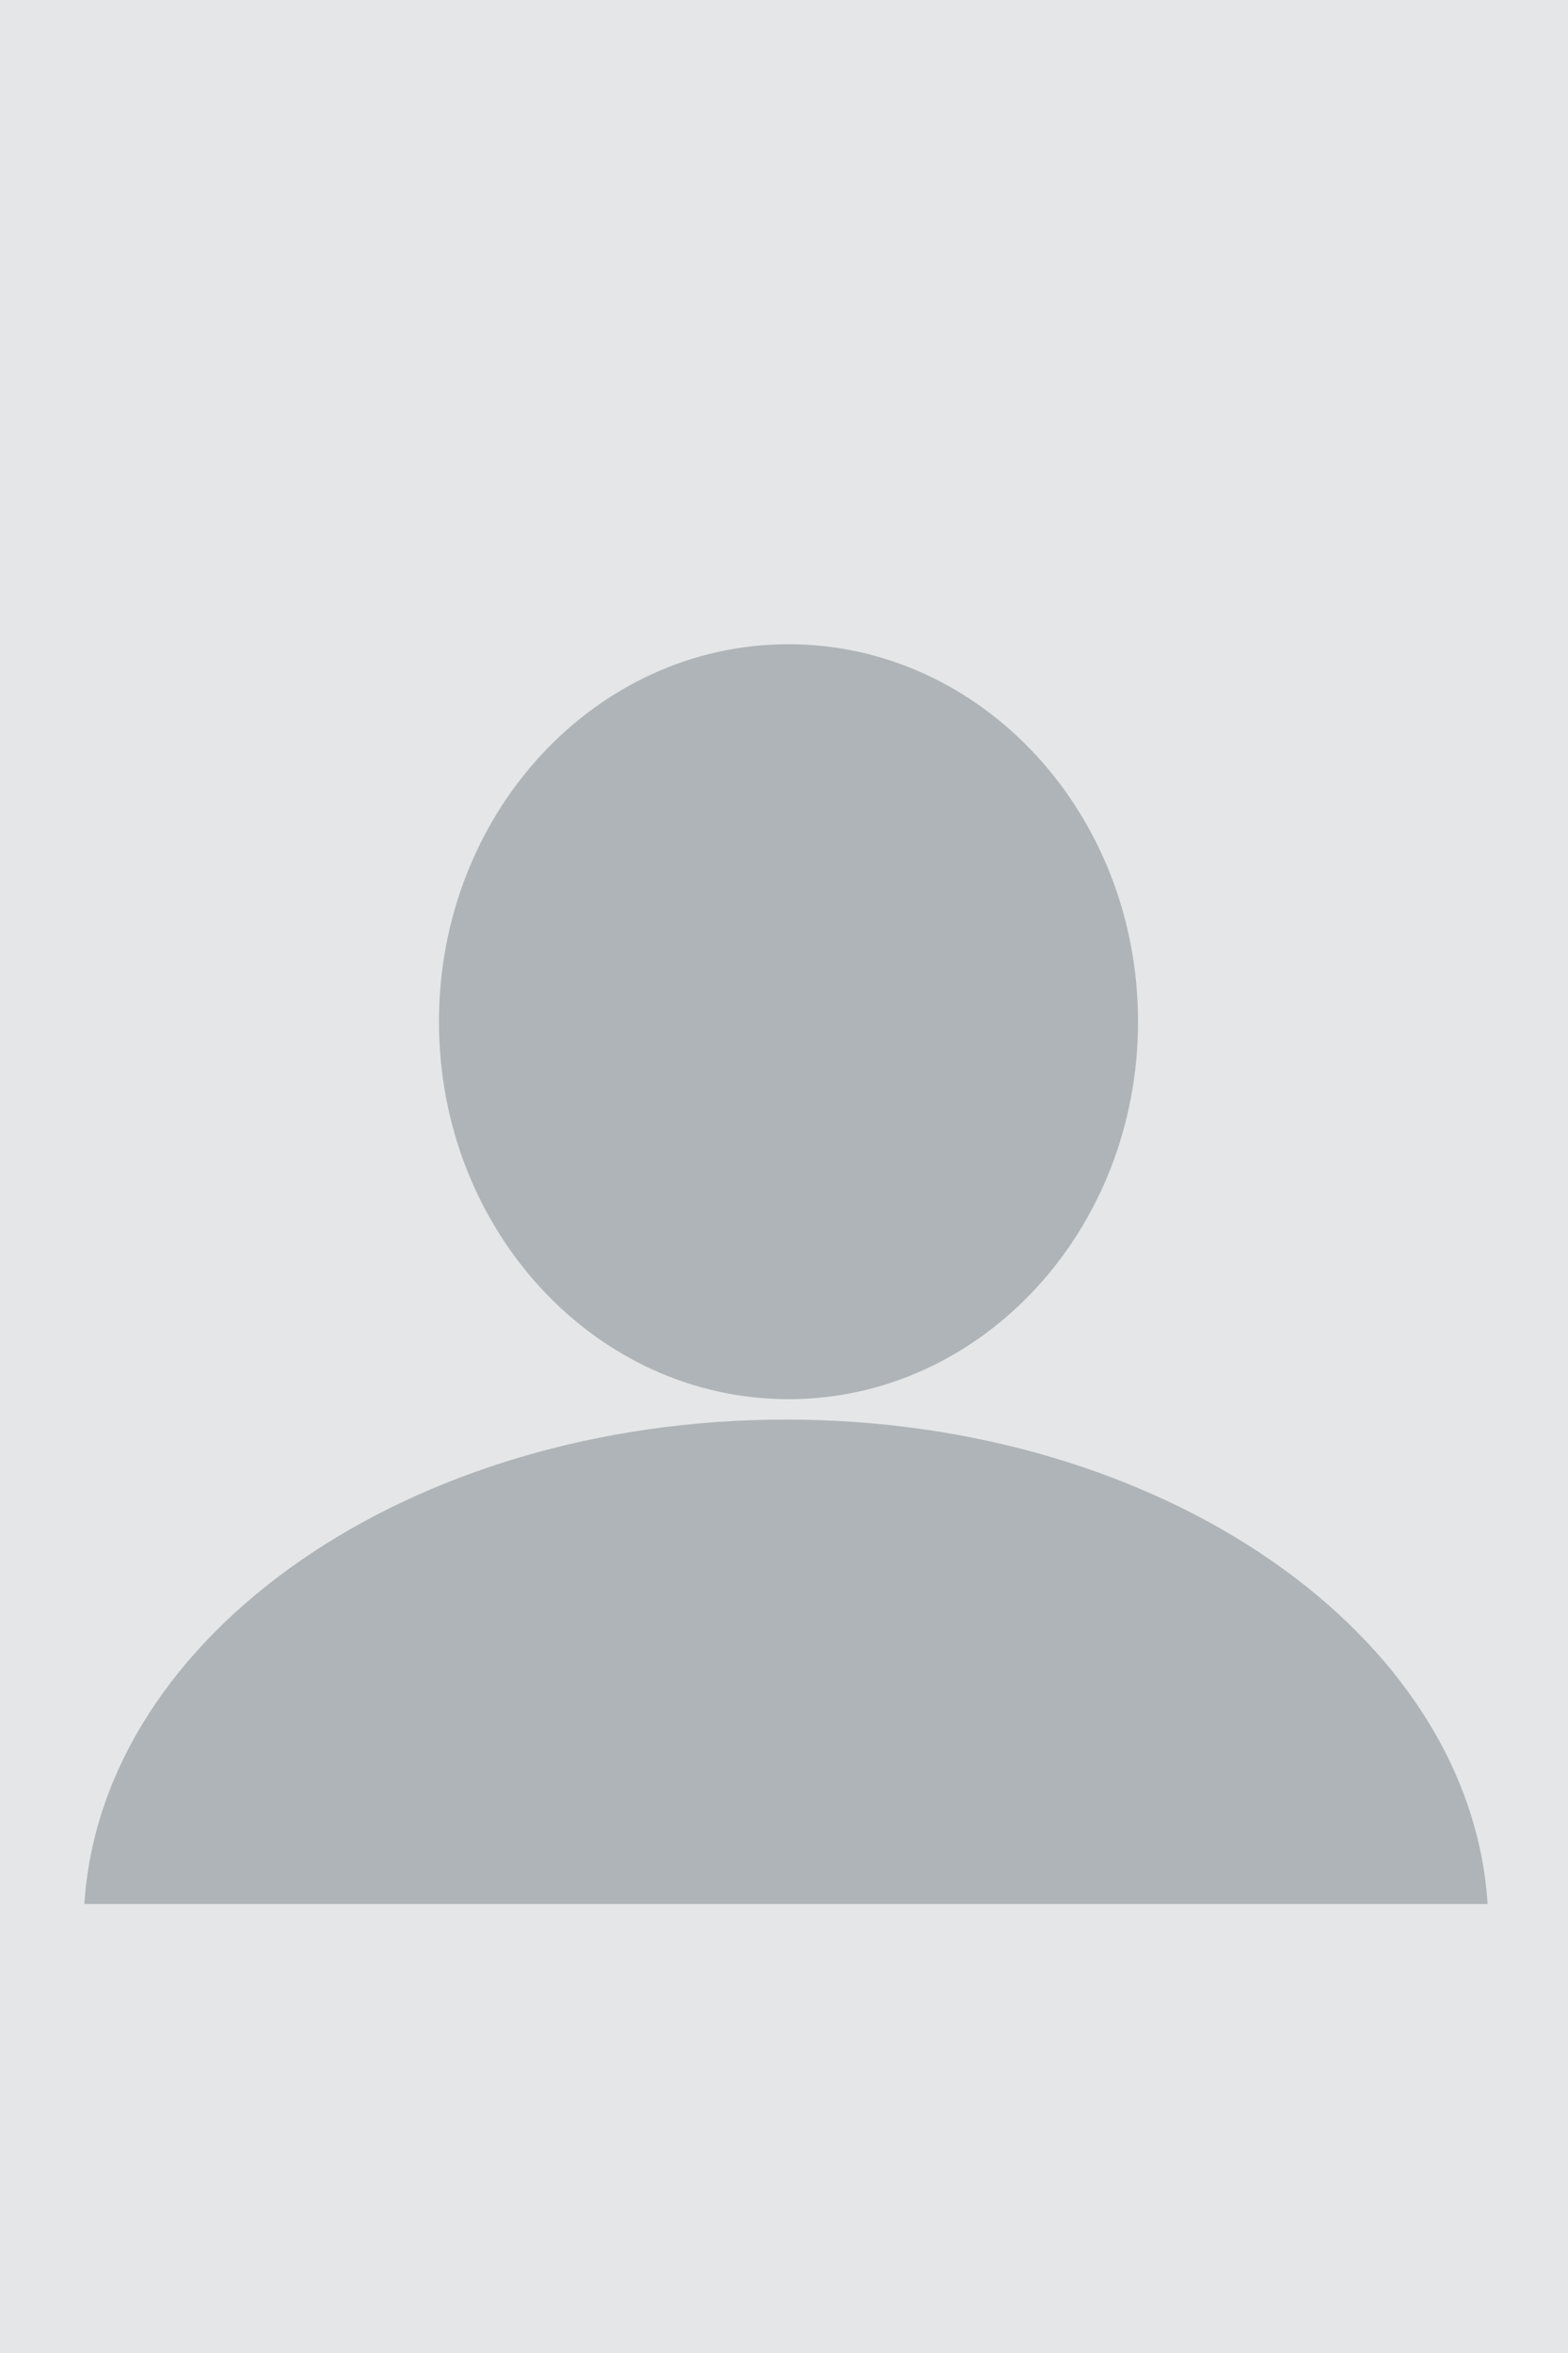<svg xmlns="http://www.w3.org/2000/svg" width="400" height="600" viewBox="0 0 400 600" fill="none"><g clip-path="url(#clip0_214_10411)"><rect width="400" height="600" fill="#E4E6E7"></rect><path d="M428 72H-28V528H428V72Z" fill="#E4E6E7"></path><path d="M200.489 361.986C104.382 361.986 25.913 416.78 21.523 485.504H379.489C375.088 416.775 296.59 361.986 200.489 361.986Z" fill="#AEB4B7"></path><path d="M290.312 260.529C290.312 313.687 250.391 356.78 201.148 356.78C151.904 356.78 111.983 313.687 111.983 260.529C111.983 207.372 151.904 164.279 201.148 164.279C250.398 164.279 290.312 207.379 290.312 260.529Z" fill="#AEB4B7"></path></g><defs><clipPath id="clip0_214_10411"><rect width="400" height="600" fill="white"></rect></clipPath></defs></svg>
